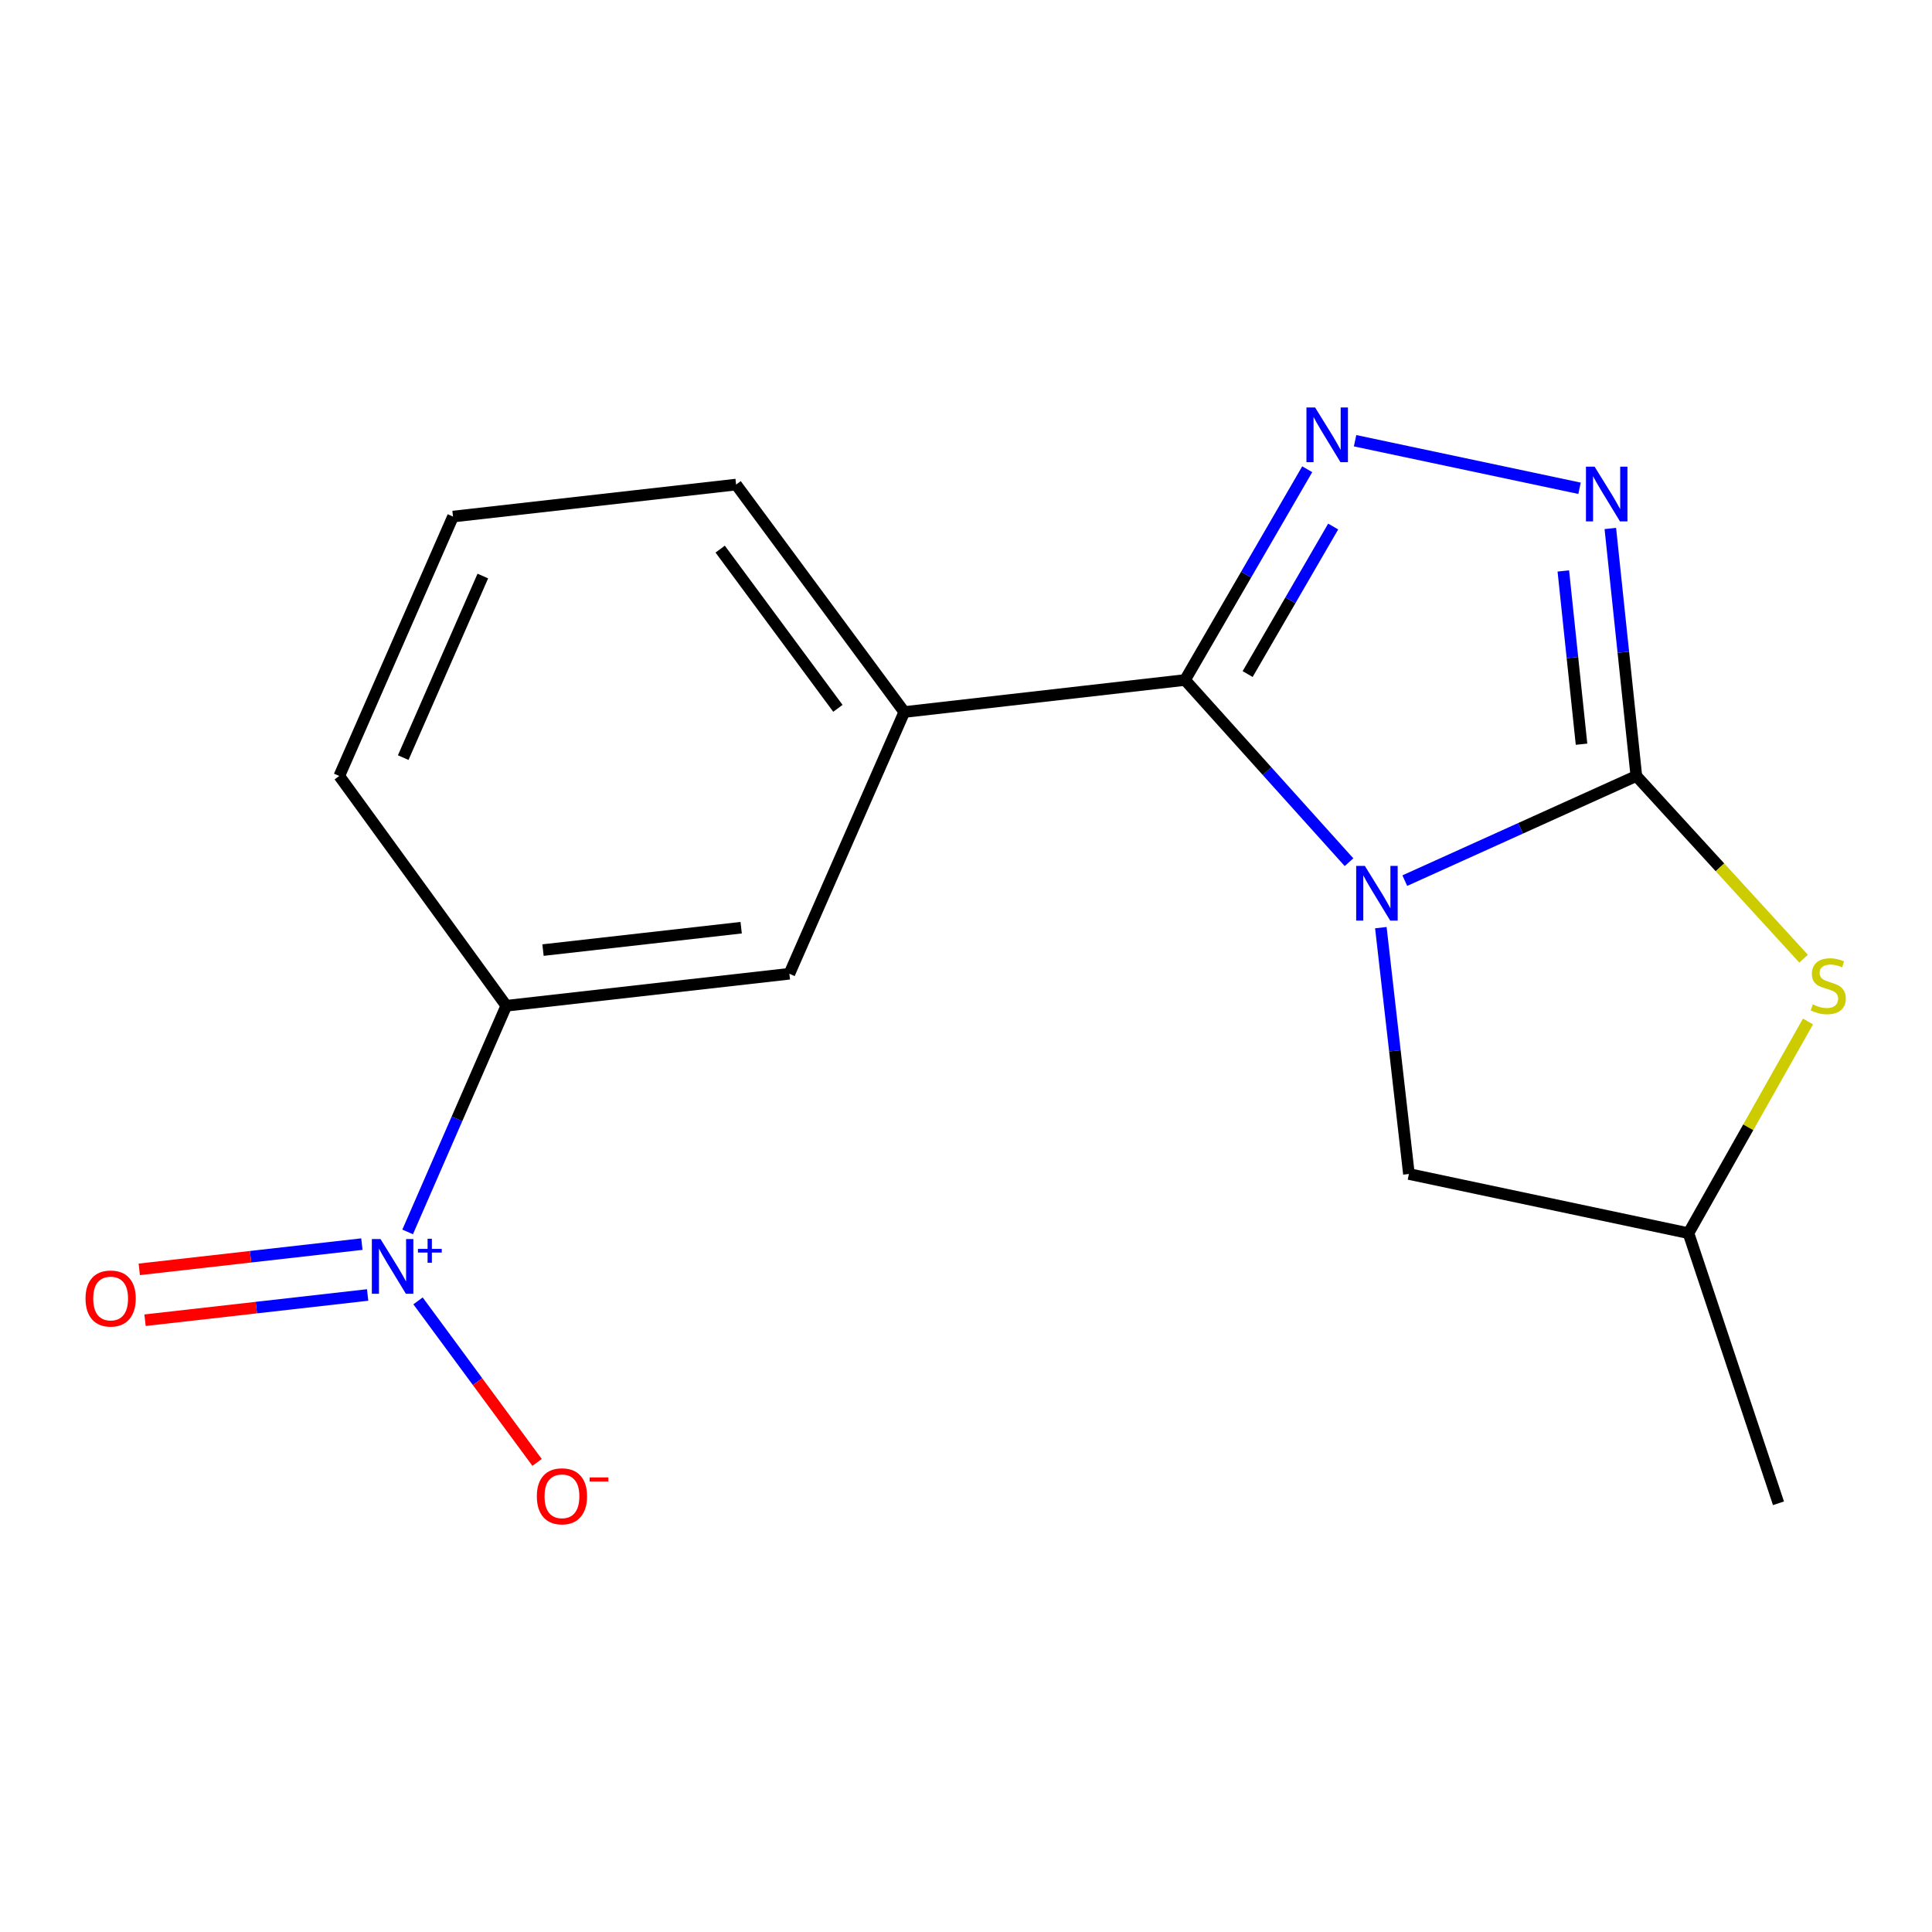 <?xml version='1.0' encoding='iso-8859-1'?>
<svg version='1.1' baseProfile='full'
              xmlns='http://www.w3.org/2000/svg'
                      xmlns:rdkit='http://www.rdkit.org/xml'
                      xmlns:xlink='http://www.w3.org/1999/xlink'
                  xml:space='preserve'
width='1000px' height='1000px' viewBox='0 0 1000 1000'>
<!-- END OF HEADER -->
<rect style='opacity:1.0;fill:#FFFFFF;stroke:none' width='1000' height='1000' x='0' y='0'> </rect>
<path class='bond-0' d='M 727.12,455.813 L 787.044,428.729' style='fill:none;fill-rule:evenodd;stroke:#0000FF;stroke-width:6px;stroke-linecap:butt;stroke-linejoin:miter;stroke-opacity:1' />
<path class='bond-0' d='M 787.044,428.729 L 846.968,401.644' style='fill:none;fill-rule:evenodd;stroke:#000000;stroke-width:6px;stroke-linecap:butt;stroke-linejoin:miter;stroke-opacity:1' />
<path class='bond-1' d='M 698.245,446.274 L 655.807,399.12' style='fill:none;fill-rule:evenodd;stroke:#0000FF;stroke-width:6px;stroke-linecap:butt;stroke-linejoin:miter;stroke-opacity:1' />
<path class='bond-1' d='M 655.807,399.12 L 613.369,351.966' style='fill:none;fill-rule:evenodd;stroke:#000000;stroke-width:6px;stroke-linecap:butt;stroke-linejoin:miter;stroke-opacity:1' />
<path class='bond-8' d='M 714.727,480.149 L 721.991,543.904' style='fill:none;fill-rule:evenodd;stroke:#0000FF;stroke-width:6px;stroke-linecap:butt;stroke-linejoin:miter;stroke-opacity:1' />
<path class='bond-8' d='M 721.991,543.904 L 729.256,607.658' style='fill:none;fill-rule:evenodd;stroke:#000000;stroke-width:6px;stroke-linecap:butt;stroke-linejoin:miter;stroke-opacity:1' />
<path class='bond-3' d='M 846.968,401.644 L 840.236,337.594' style='fill:none;fill-rule:evenodd;stroke:#000000;stroke-width:6px;stroke-linecap:butt;stroke-linejoin:miter;stroke-opacity:1' />
<path class='bond-3' d='M 840.236,337.594 L 833.504,273.543' style='fill:none;fill-rule:evenodd;stroke:#0000FF;stroke-width:6px;stroke-linecap:butt;stroke-linejoin:miter;stroke-opacity:1' />
<path class='bond-3' d='M 818.598,385.198 L 813.886,340.363' style='fill:none;fill-rule:evenodd;stroke:#000000;stroke-width:6px;stroke-linecap:butt;stroke-linejoin:miter;stroke-opacity:1' />
<path class='bond-3' d='M 813.886,340.363 L 809.173,295.528' style='fill:none;fill-rule:evenodd;stroke:#0000FF;stroke-width:6px;stroke-linecap:butt;stroke-linejoin:miter;stroke-opacity:1' />
<path class='bond-5' d='M 846.968,401.644 L 890.252,448.931' style='fill:none;fill-rule:evenodd;stroke:#000000;stroke-width:6px;stroke-linecap:butt;stroke-linejoin:miter;stroke-opacity:1' />
<path class='bond-5' d='M 890.252,448.931 L 933.537,496.219' style='fill:none;fill-rule:evenodd;stroke:#CCCC00;stroke-width:6px;stroke-linecap:butt;stroke-linejoin:miter;stroke-opacity:1' />
<path class='bond-2' d='M 613.369,351.966 L 644.993,297.424' style='fill:none;fill-rule:evenodd;stroke:#000000;stroke-width:6px;stroke-linecap:butt;stroke-linejoin:miter;stroke-opacity:1' />
<path class='bond-2' d='M 644.993,297.424 L 676.616,242.882' style='fill:none;fill-rule:evenodd;stroke:#0000FF;stroke-width:6px;stroke-linecap:butt;stroke-linejoin:miter;stroke-opacity:1' />
<path class='bond-2' d='M 645.777,348.893 L 667.914,310.713' style='fill:none;fill-rule:evenodd;stroke:#000000;stroke-width:6px;stroke-linecap:butt;stroke-linejoin:miter;stroke-opacity:1' />
<path class='bond-2' d='M 667.914,310.713 L 690.05,272.534' style='fill:none;fill-rule:evenodd;stroke:#0000FF;stroke-width:6px;stroke-linecap:butt;stroke-linejoin:miter;stroke-opacity:1' />
<path class='bond-6' d='M 613.369,351.966 L 468.059,368.54' style='fill:none;fill-rule:evenodd;stroke:#000000;stroke-width:6px;stroke-linecap:butt;stroke-linejoin:miter;stroke-opacity:1' />
<path class='bond-18' d='M 701.389,228.114 L 817.562,252.734' style='fill:none;fill-rule:evenodd;stroke:#0000FF;stroke-width:6px;stroke-linecap:butt;stroke-linejoin:miter;stroke-opacity:1' />
<path class='bond-4' d='M 210.993,637.642 L 236.526,579.11' style='fill:none;fill-rule:evenodd;stroke:#0000FF;stroke-width:6px;stroke-linecap:butt;stroke-linejoin:miter;stroke-opacity:1' />
<path class='bond-4' d='M 236.526,579.11 L 262.059,520.578' style='fill:none;fill-rule:evenodd;stroke:#000000;stroke-width:6px;stroke-linecap:butt;stroke-linejoin:miter;stroke-opacity:1' />
<path class='bond-10' d='M 216.37,673.335 L 247.184,715.138' style='fill:none;fill-rule:evenodd;stroke:#0000FF;stroke-width:6px;stroke-linecap:butt;stroke-linejoin:miter;stroke-opacity:1' />
<path class='bond-10' d='M 247.184,715.138 L 277.997,756.942' style='fill:none;fill-rule:evenodd;stroke:#FF0000;stroke-width:6px;stroke-linecap:butt;stroke-linejoin:miter;stroke-opacity:1' />
<path class='bond-11' d='M 187.307,643.952 L 129.695,650.483' style='fill:none;fill-rule:evenodd;stroke:#0000FF;stroke-width:6px;stroke-linecap:butt;stroke-linejoin:miter;stroke-opacity:1' />
<path class='bond-11' d='M 129.695,650.483 L 72.084,657.014' style='fill:none;fill-rule:evenodd;stroke:#FF0000;stroke-width:6px;stroke-linecap:butt;stroke-linejoin:miter;stroke-opacity:1' />
<path class='bond-11' d='M 190.291,670.279 L 132.68,676.81' style='fill:none;fill-rule:evenodd;stroke:#0000FF;stroke-width:6px;stroke-linecap:butt;stroke-linejoin:miter;stroke-opacity:1' />
<path class='bond-11' d='M 132.68,676.81 L 75.069,683.341' style='fill:none;fill-rule:evenodd;stroke:#FF0000;stroke-width:6px;stroke-linecap:butt;stroke-linejoin:miter;stroke-opacity:1' />
<path class='bond-17' d='M 935.816,528.715 L 904.882,583.502' style='fill:none;fill-rule:evenodd;stroke:#CCCC00;stroke-width:6px;stroke-linecap:butt;stroke-linejoin:miter;stroke-opacity:1' />
<path class='bond-17' d='M 904.882,583.502 L 873.949,638.289' style='fill:none;fill-rule:evenodd;stroke:#000000;stroke-width:6px;stroke-linecap:butt;stroke-linejoin:miter;stroke-opacity:1' />
<path class='bond-9' d='M 468.059,368.54 L 408.577,504.018' style='fill:none;fill-rule:evenodd;stroke:#000000;stroke-width:6px;stroke-linecap:butt;stroke-linejoin:miter;stroke-opacity:1' />
<path class='bond-13' d='M 468.059,368.54 L 381.008,250.813' style='fill:none;fill-rule:evenodd;stroke:#000000;stroke-width:6px;stroke-linecap:butt;stroke-linejoin:miter;stroke-opacity:1' />
<path class='bond-13' d='M 433.697,366.634 L 372.762,284.225' style='fill:none;fill-rule:evenodd;stroke:#000000;stroke-width:6px;stroke-linecap:butt;stroke-linejoin:miter;stroke-opacity:1' />
<path class='bond-7' d='M 262.059,520.578 L 408.577,504.018' style='fill:none;fill-rule:evenodd;stroke:#000000;stroke-width:6px;stroke-linecap:butt;stroke-linejoin:miter;stroke-opacity:1' />
<path class='bond-7' d='M 281.061,491.766 L 383.624,480.175' style='fill:none;fill-rule:evenodd;stroke:#000000;stroke-width:6px;stroke-linecap:butt;stroke-linejoin:miter;stroke-opacity:1' />
<path class='bond-19' d='M 262.059,520.578 L 175.612,401.644' style='fill:none;fill-rule:evenodd;stroke:#000000;stroke-width:6px;stroke-linecap:butt;stroke-linejoin:miter;stroke-opacity:1' />
<path class='bond-12' d='M 729.256,607.658 L 873.949,638.289' style='fill:none;fill-rule:evenodd;stroke:#000000;stroke-width:6px;stroke-linecap:butt;stroke-linejoin:miter;stroke-opacity:1' />
<path class='bond-16' d='M 873.949,638.289 L 920.536,778.095' style='fill:none;fill-rule:evenodd;stroke:#000000;stroke-width:6px;stroke-linecap:butt;stroke-linejoin:miter;stroke-opacity:1' />
<path class='bond-15' d='M 381.008,250.813 L 234.475,267.373' style='fill:none;fill-rule:evenodd;stroke:#000000;stroke-width:6px;stroke-linecap:butt;stroke-linejoin:miter;stroke-opacity:1' />
<path class='bond-14' d='M 175.612,401.644 L 234.475,267.373' style='fill:none;fill-rule:evenodd;stroke:#000000;stroke-width:6px;stroke-linecap:butt;stroke-linejoin:miter;stroke-opacity:1' />
<path class='bond-14' d='M 208.707,392.141 L 249.911,298.151' style='fill:none;fill-rule:evenodd;stroke:#000000;stroke-width:6px;stroke-linecap:butt;stroke-linejoin:miter;stroke-opacity:1' />
<path  class='atom-0' d='M 706.437 448.173
L 715.717 463.173
Q 716.637 464.653, 718.117 467.333
Q 719.597 470.013, 719.677 470.173
L 719.677 448.173
L 723.437 448.173
L 723.437 476.493
L 719.557 476.493
L 709.597 460.093
Q 708.437 458.173, 707.197 455.973
Q 705.997 453.773, 705.637 453.093
L 705.637 476.493
L 701.957 476.493
L 701.957 448.173
L 706.437 448.173
' fill='#0000FF'/>
<path  class='atom-3' d='M 680.692 210.894
L 689.972 225.894
Q 690.892 227.374, 692.372 230.054
Q 693.852 232.734, 693.932 232.894
L 693.932 210.894
L 697.692 210.894
L 697.692 239.214
L 693.812 239.214
L 683.852 222.814
Q 682.692 220.894, 681.452 218.694
Q 680.252 216.494, 679.892 215.814
L 679.892 239.214
L 676.212 239.214
L 676.212 210.894
L 680.692 210.894
' fill='#0000FF'/>
<path  class='atom-4' d='M 825.37 241.555
L 834.65 256.555
Q 835.57 258.035, 837.05 260.715
Q 838.53 263.395, 838.61 263.555
L 838.61 241.555
L 842.37 241.555
L 842.37 269.875
L 838.49 269.875
L 828.53 253.475
Q 827.37 251.555, 826.13 249.355
Q 824.93 247.155, 824.57 246.475
L 824.57 269.875
L 820.89 269.875
L 820.89 241.555
L 825.37 241.555
' fill='#0000FF'/>
<path  class='atom-5' d='M 196.951 641.322
L 206.231 656.322
Q 207.151 657.802, 208.631 660.482
Q 210.111 663.162, 210.191 663.322
L 210.191 641.322
L 213.951 641.322
L 213.951 669.642
L 210.071 669.642
L 200.111 653.242
Q 198.951 651.322, 197.711 649.122
Q 196.511 646.922, 196.151 646.242
L 196.151 669.642
L 192.471 669.642
L 192.471 641.322
L 196.951 641.322
' fill='#0000FF'/>
<path  class='atom-5' d='M 216.327 646.426
L 221.316 646.426
L 221.316 641.173
L 223.534 641.173
L 223.534 646.426
L 228.656 646.426
L 228.656 648.327
L 223.534 648.327
L 223.534 653.607
L 221.316 653.607
L 221.316 648.327
L 216.327 648.327
L 216.327 646.426
' fill='#0000FF'/>
<path  class='atom-6' d='M 938.295 519.876
Q 938.615 519.996, 939.935 520.556
Q 941.255 521.116, 942.695 521.476
Q 944.175 521.796, 945.615 521.796
Q 948.295 521.796, 949.855 520.516
Q 951.415 519.196, 951.415 516.916
Q 951.415 515.356, 950.615 514.396
Q 949.855 513.436, 948.655 512.916
Q 947.455 512.396, 945.455 511.796
Q 942.935 511.036, 941.415 510.316
Q 939.935 509.596, 938.855 508.076
Q 937.815 506.556, 937.815 503.996
Q 937.815 500.436, 940.215 498.236
Q 942.655 496.036, 947.455 496.036
Q 950.735 496.036, 954.455 497.596
L 953.535 500.676
Q 950.135 499.276, 947.575 499.276
Q 944.815 499.276, 943.295 500.436
Q 941.775 501.556, 941.815 503.516
Q 941.815 505.036, 942.575 505.956
Q 943.375 506.876, 944.495 507.396
Q 945.655 507.916, 947.575 508.516
Q 950.135 509.316, 951.655 510.116
Q 953.175 510.916, 954.255 512.556
Q 955.375 514.156, 955.375 516.916
Q 955.375 520.836, 952.735 522.956
Q 950.135 525.036, 945.775 525.036
Q 943.255 525.036, 941.335 524.476
Q 939.455 523.956, 937.215 523.036
L 938.295 519.876
' fill='#CCCC00'/>
<path  class='atom-11' d='M 277.865 774.48
Q 277.865 767.68, 281.225 763.88
Q 284.585 760.08, 290.865 760.08
Q 297.145 760.08, 300.505 763.88
Q 303.865 767.68, 303.865 774.48
Q 303.865 781.36, 300.465 785.28
Q 297.065 789.16, 290.865 789.16
Q 284.625 789.16, 281.225 785.28
Q 277.865 781.4, 277.865 774.48
M 290.865 785.96
Q 295.185 785.96, 297.505 783.08
Q 299.865 780.16, 299.865 774.48
Q 299.865 768.92, 297.505 766.12
Q 295.185 763.28, 290.865 763.28
Q 286.545 763.28, 284.185 766.08
Q 281.865 768.88, 281.865 774.48
Q 281.865 780.2, 284.185 783.08
Q 286.545 785.96, 290.865 785.96
' fill='#FF0000'/>
<path  class='atom-11' d='M 305.185 764.703
L 314.874 764.703
L 314.874 766.815
L 305.185 766.815
L 305.185 764.703
' fill='#FF0000'/>
<path  class='atom-12' d='M 44.267 672.106
Q 44.267 665.306, 47.627 661.506
Q 50.987 657.706, 57.267 657.706
Q 63.547 657.706, 66.907 661.506
Q 70.267 665.306, 70.267 672.106
Q 70.267 678.986, 66.867 682.906
Q 63.467 686.786, 57.267 686.786
Q 51.027 686.786, 47.627 682.906
Q 44.267 679.026, 44.267 672.106
M 57.267 683.586
Q 61.587 683.586, 63.907 680.706
Q 66.267 677.786, 66.267 672.106
Q 66.267 666.546, 63.907 663.746
Q 61.587 660.906, 57.267 660.906
Q 52.947 660.906, 50.587 663.706
Q 48.267 666.506, 48.267 672.106
Q 48.267 677.826, 50.587 680.706
Q 52.947 683.586, 57.267 683.586
' fill='#FF0000'/>
</svg>
